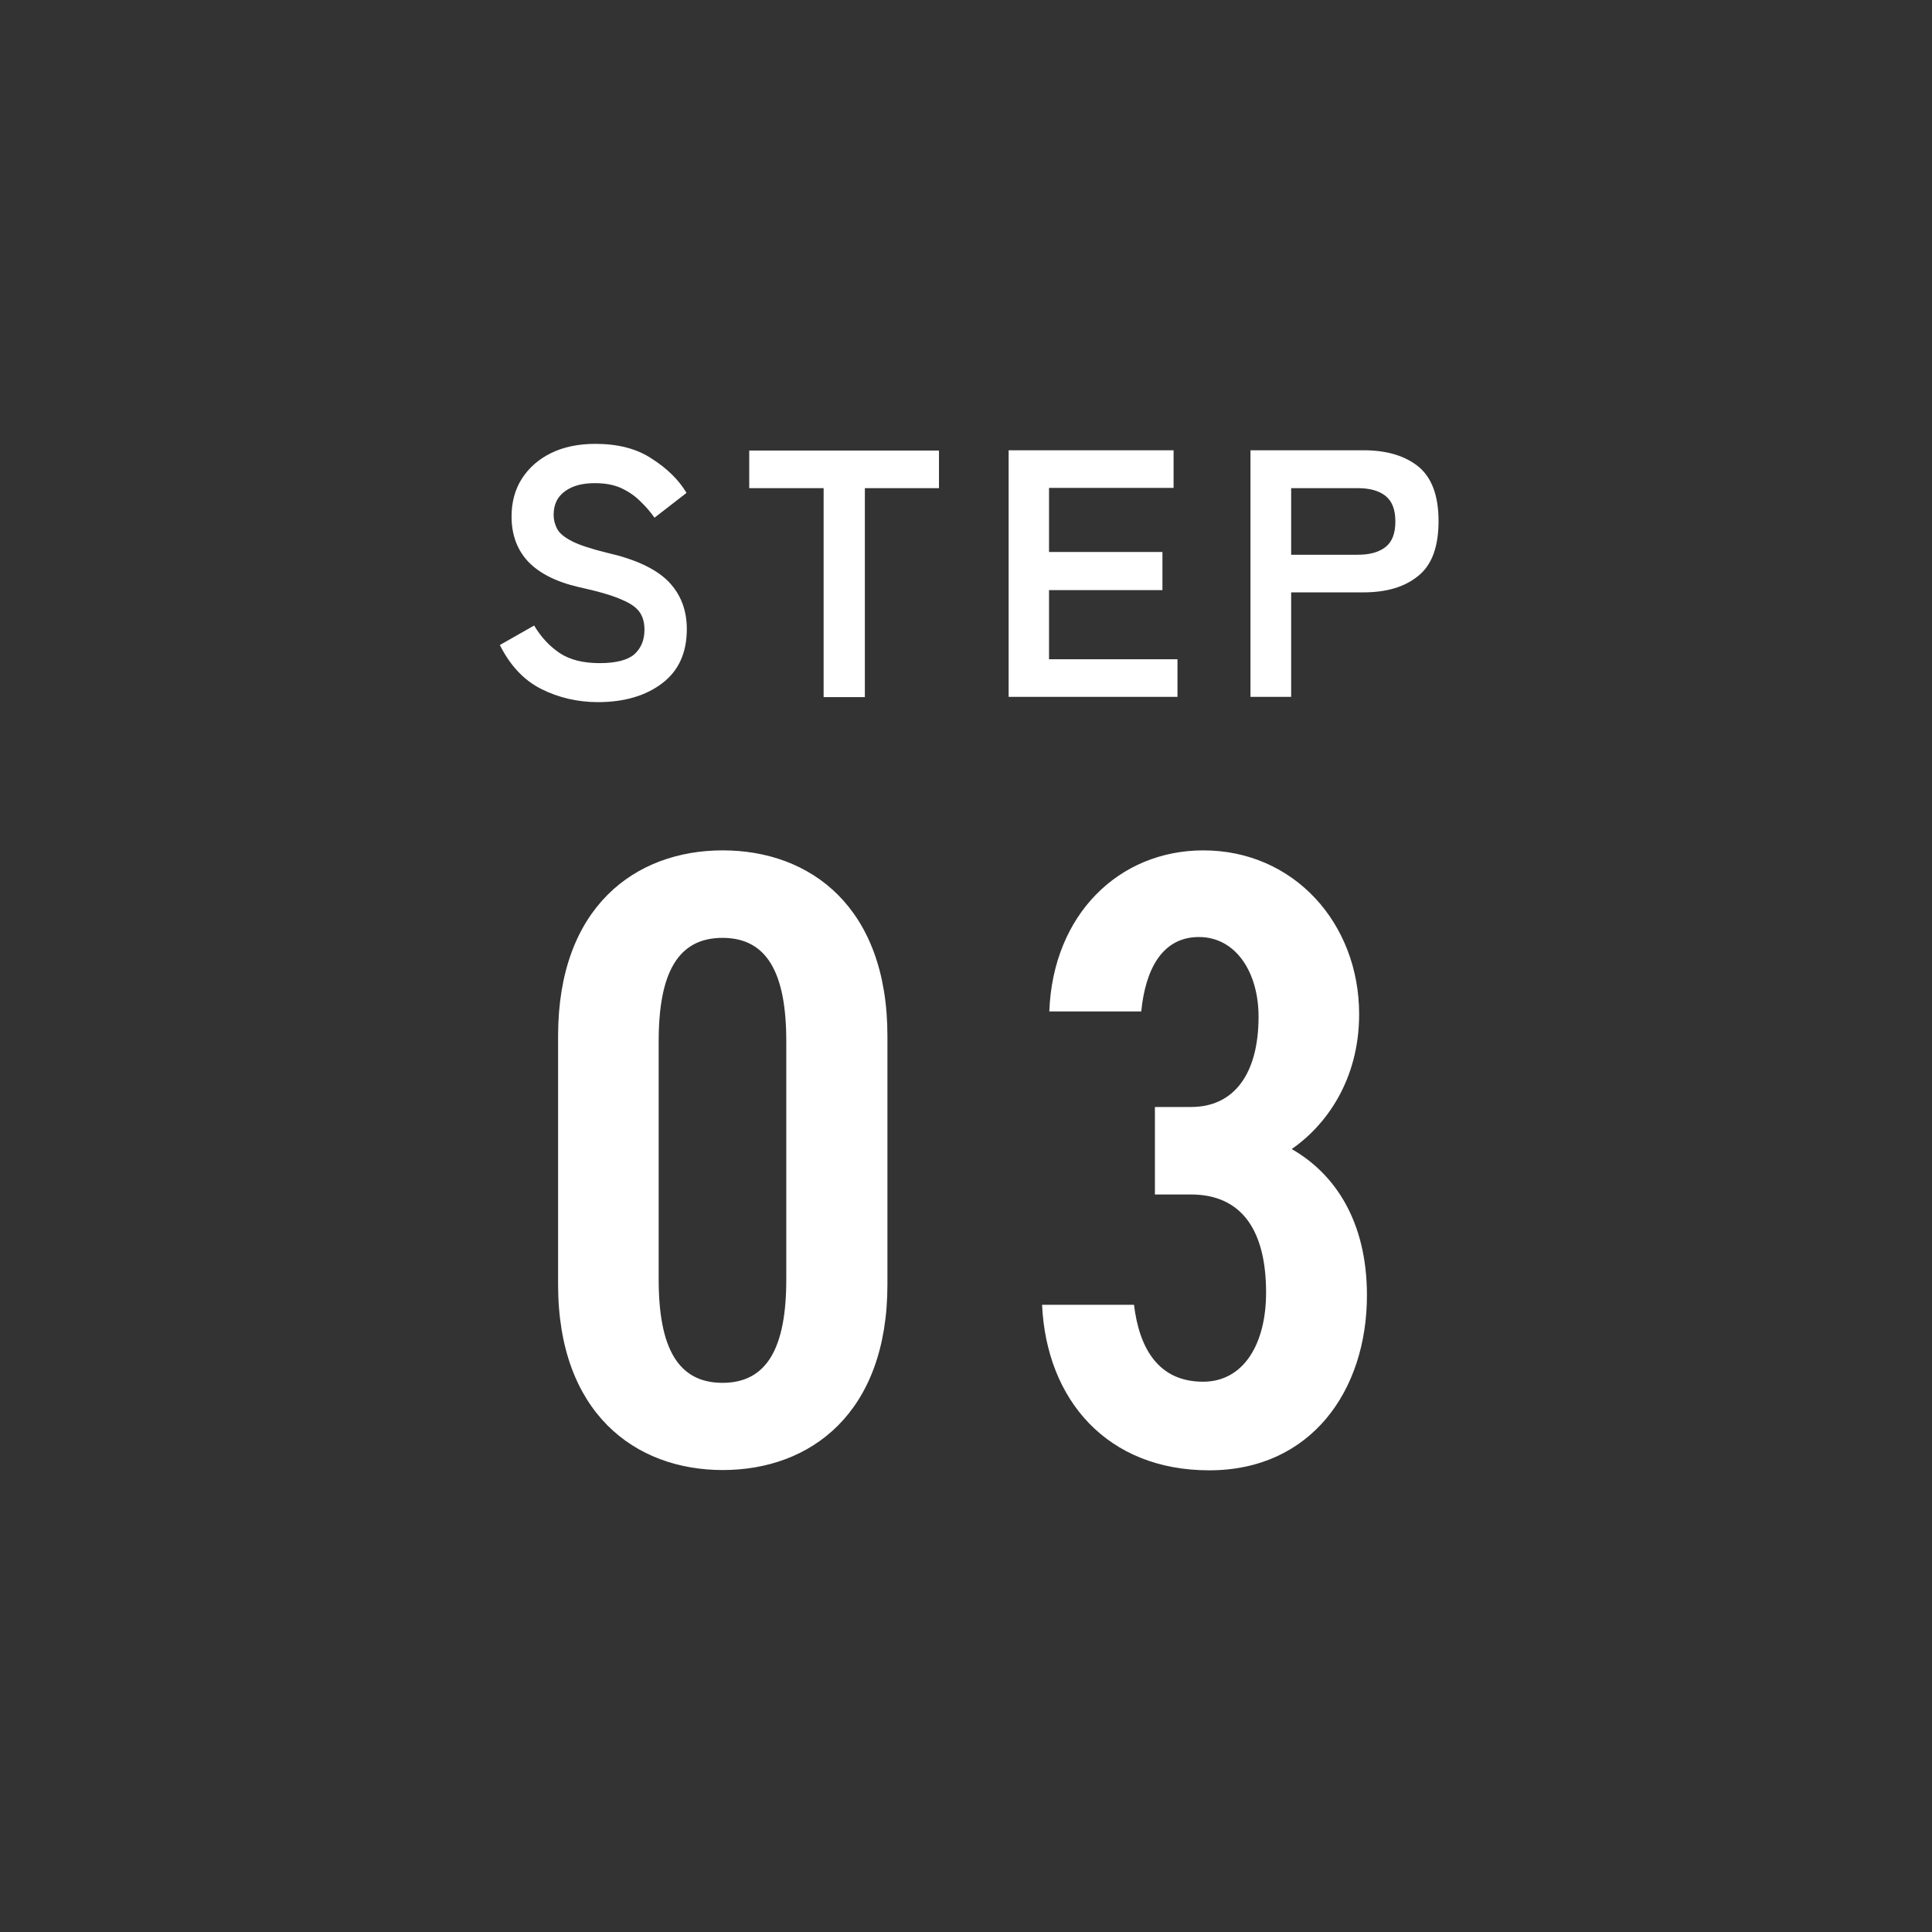 <svg data-name="レイヤー 2" xmlns="http://www.w3.org/2000/svg" viewBox="0 0 69.34 69.34"><rect x="0" y="0" width="69.34" height="69.34" fill="#333333" stroke="none"/><g data-name="デザイン"><circle cx="34.67" cy="34.67" r="34.67" fill="none"/><path d="M25.94 52.76c-3.14 0-5.91-2.04-5.91-6.66v-8.92c0-4.62 2.76-6.66 5.91-6.66s5.91 2.04 5.91 6.66v8.92c0 4.62-2.76 6.66-5.91 6.66zm-2.3-6.84c0 2.45.69 3.71 2.29 3.71s2.29-1.26 2.29-3.71v-8.55c0-2.45-.69-3.71-2.29-3.71s-2.29 1.26-2.29 3.71v8.55zm17.82-6.19h1.29c1.54 0 2.42-1.19 2.42-3.24 0-1.6-.82-2.86-2.14-2.86s-1.92 1.16-2.07 2.67h-3.3c.13-3.49 2.51-5.78 5.53-5.78 3.24 0 5.59 2.61 5.59 5.88 0 2.36-1.19 3.99-2.42 4.84 1.54.88 2.7 2.58 2.7 5.25 0 3.42-2.01 6.28-5.66 6.28s-5.84-2.51-6-5.94h3.3c.19 1.57.88 2.76 2.48 2.76 1.45 0 2.26-1.35 2.26-3.2 0-2.2-.85-3.52-2.7-3.52h-1.29v-3.14zM21.47 25.2c-.74 0-1.42-.16-2.04-.47s-1.12-.84-1.49-1.58l1.23-.7c.25.42.56.75.92.99s.84.36 1.43.36 1.01-.11 1.25-.32c.24-.22.36-.51.36-.88 0-.24-.05-.44-.16-.61-.11-.17-.32-.33-.66-.47-.33-.15-.85-.3-1.54-.45-.82-.19-1.42-.5-1.82-.92-.39-.42-.59-.96-.59-1.61 0-.51.12-.97.37-1.36.25-.39.6-.7 1.05-.92.45-.22.98-.33 1.59-.33.8 0 1.48.17 2.02.53.55.35.97.76 1.25 1.23l-1.15.89c-.14-.2-.31-.4-.51-.59-.19-.19-.42-.35-.68-.47-.26-.12-.58-.18-.95-.18-.44 0-.8.09-1.07.29-.27.19-.41.47-.41.85 0 .17.04.33.12.49s.26.31.53.45.7.28 1.27.42c1.01.23 1.74.57 2.19 1.02.45.46.67 1.03.67 1.72 0 .84-.29 1.49-.88 1.94s-1.36.68-2.32.68zm8.09-.18v-7.5h-2.67v-1.35h6.81v1.35h-2.66v7.5h-1.48zm6.64 0v-8.86h5.92v1.35h-4.47v2.3h4.07v1.37h-4.07v2.48h4.61v1.35H36.2zm8.68 0v-8.86h4.05c.83 0 1.48.19 1.97.58.48.39.73 1.04.73 1.96s-.24 1.58-.73 1.97c-.49.4-1.14.59-1.97.59h-2.59v3.75h-1.46zm1.46-5.11h2.39c.43 0 .76-.09 1-.28.24-.19.35-.49.35-.92s-.12-.72-.35-.91c-.24-.19-.57-.28-1-.28h-2.39v2.39z" fill="#fff"/></g></svg>